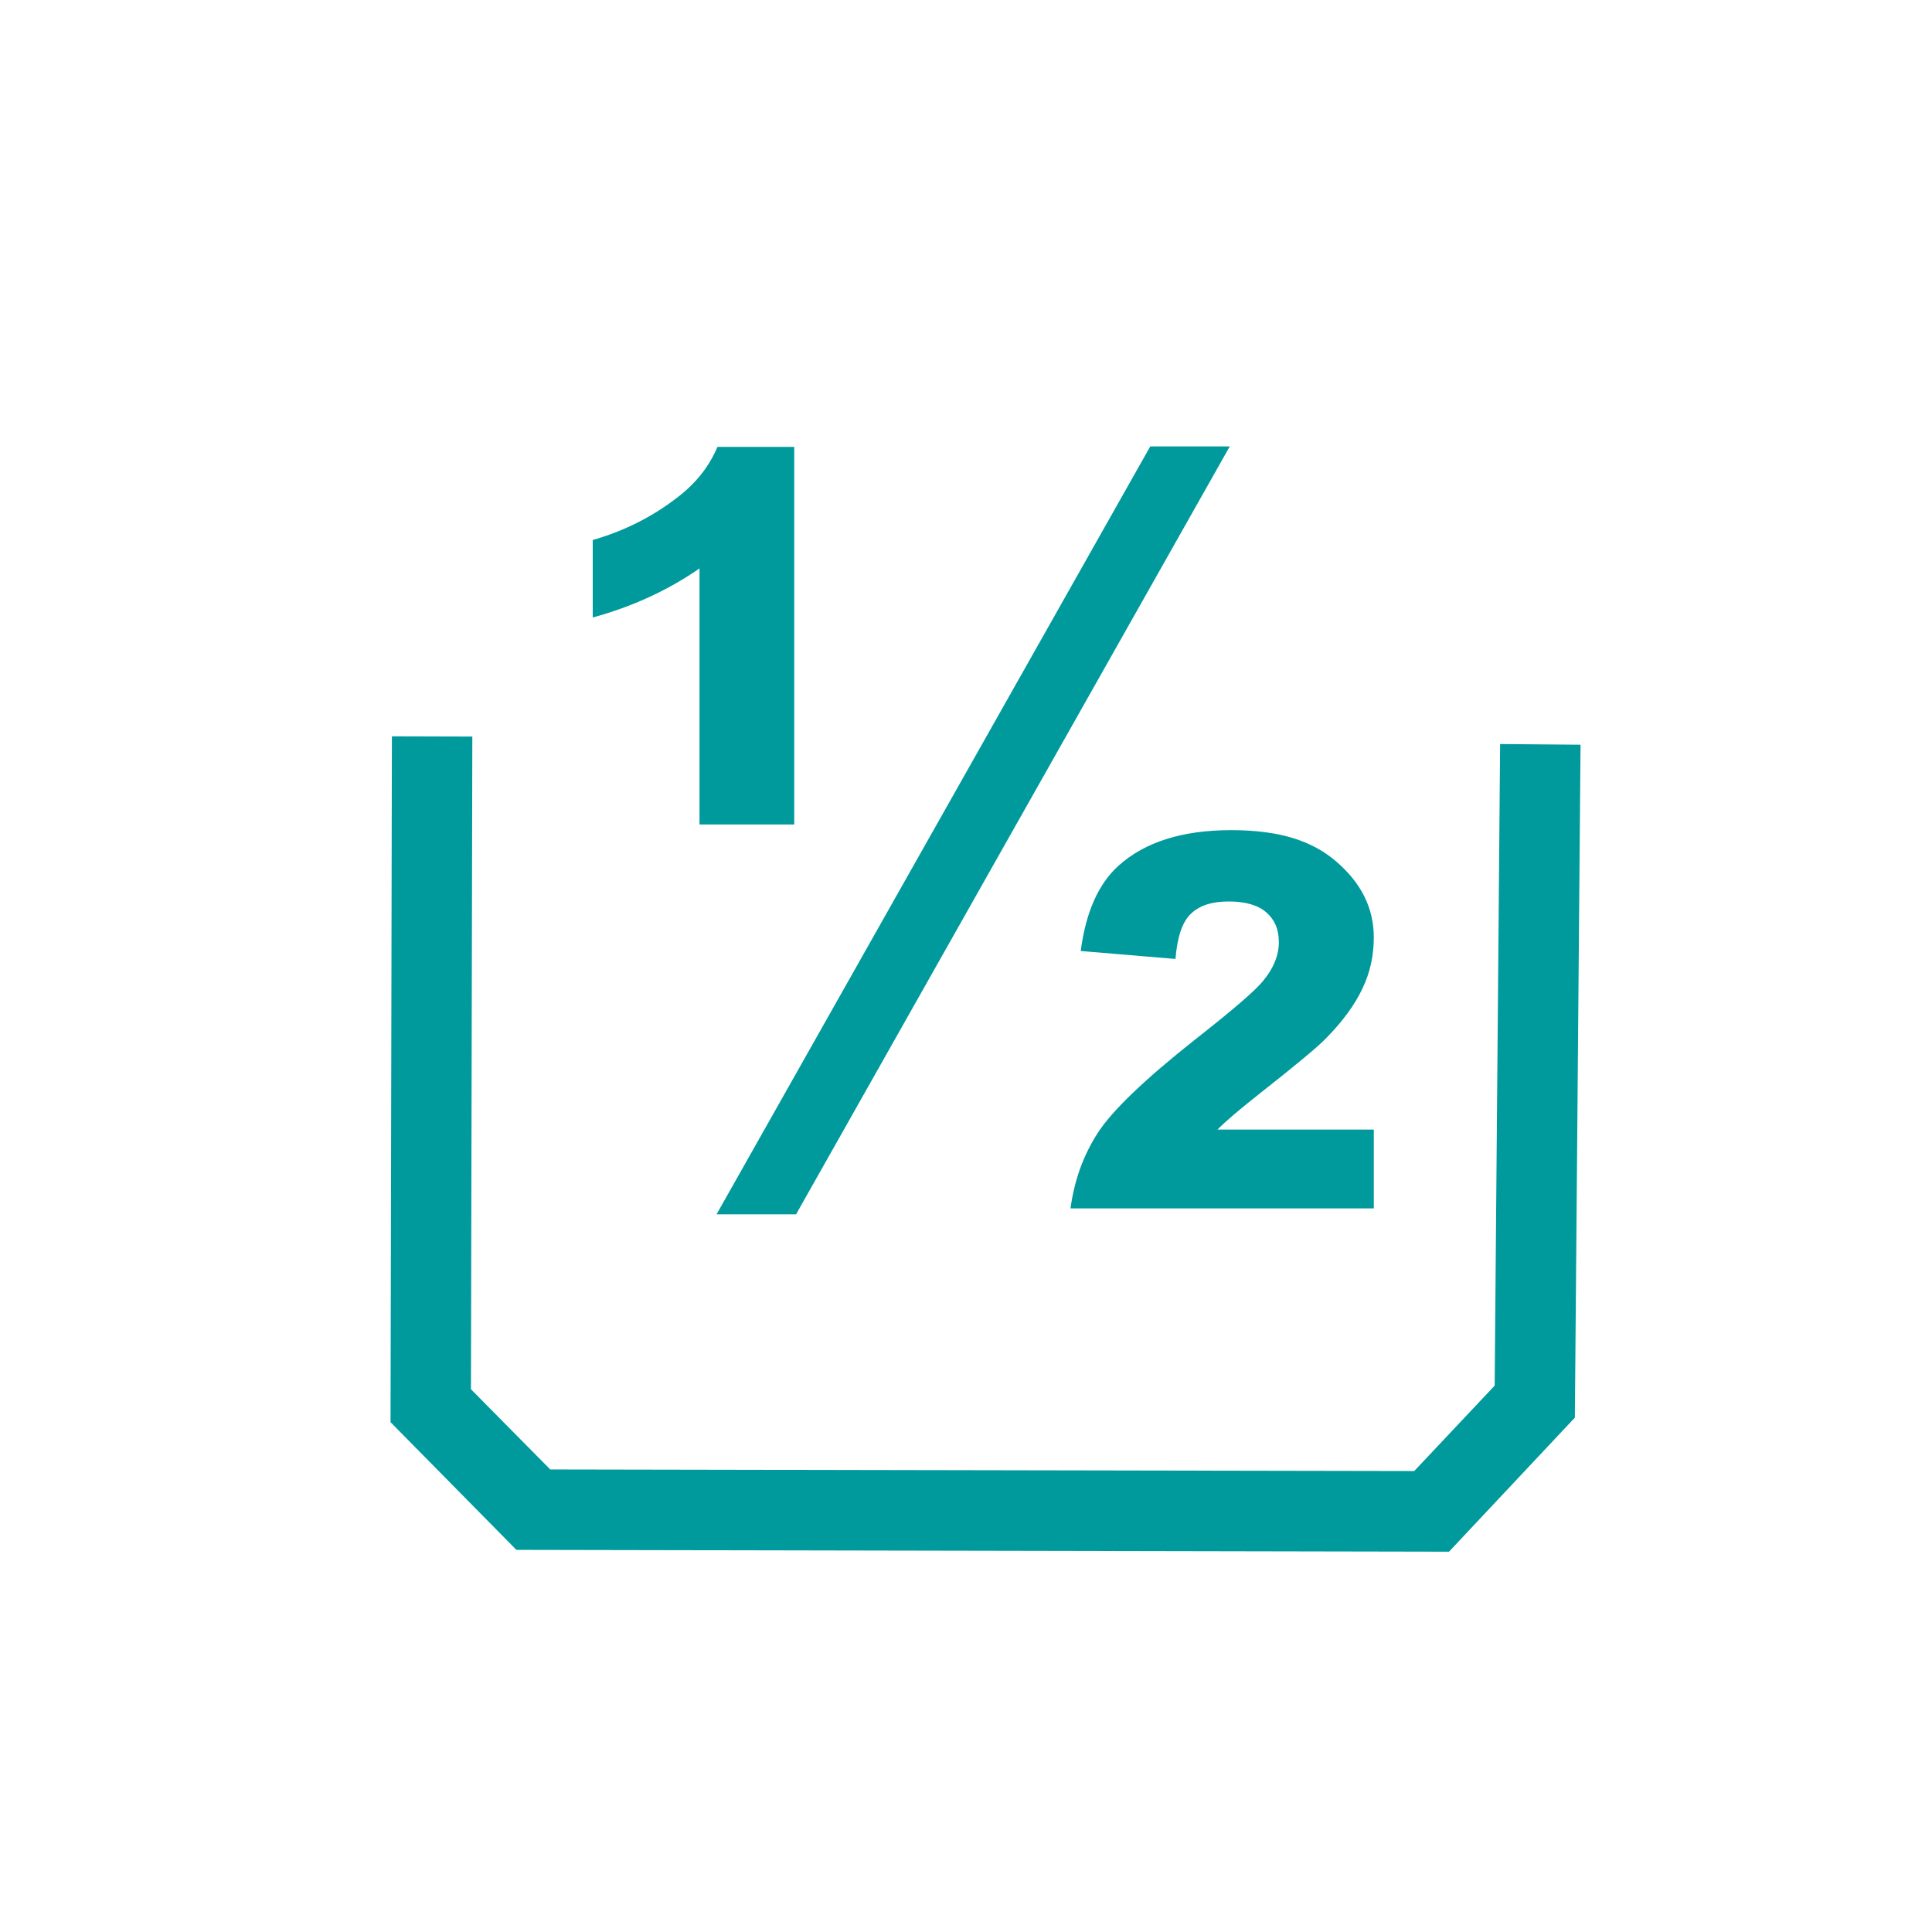 <?xml version="1.0" encoding="UTF-8"?>
<svg id="Vrstva_1" xmlns="http://www.w3.org/2000/svg" version="1.1" viewBox="0 0 85.04 85.04">
  <!-- Generator: Adobe Illustrator 29.4.0, SVG Export Plug-In . SVG Version: 2.1.0 Build 152)  -->
  <defs>
    <style>
      .st0 {
        fill: none;
      }

      .st1 {
        fill: #009a9d;
      }
    </style>
  </defs>
  <path class="st1" d="M60.47,49.74v3.45h-13.35c.17-1.25.57-2.35,1.21-3.34.64-.98,2.07-2.35,4.27-4.09,1.67-1.31,2.67-2.17,3.01-2.6.46-.56.68-1.12.68-1.69s-.18-.98-.54-1.3c-.37-.33-.93-.49-1.67-.49s-1.29.18-1.66.54c-.38.36-.6,1.02-.68,1.99l-4.17-.35c.22-1.69.77-2.95,1.67-3.76,1.16-1.04,2.81-1.56,4.95-1.56s3.59.47,4.66,1.41c1.08.94,1.62,2.04,1.62,3.31,0,.8-.16,1.55-.5,2.25-.33.71-.87,1.45-1.62,2.21-.37.38-1.36,1.2-2.96,2.46-.83.66-1.44,1.17-1.8,1.54h6.88ZM35.04,53.45h-3.5l19.09-33.8h3.5l-19.09,33.8ZM34.97,36.29h-4.18v-11.27c-1.37.95-2.94,1.68-4.7,2.16v-3.41c1.39-.4,2.65-1.03,3.77-1.91.79-.61,1.36-1.34,1.72-2.19h3.38v16.63Z"/>
  <polygon class="st1" points="63.78 68.3 22.73 68.22 17.19 62.6 17.25 32.41 20.79 32.42 20.73 61.15 24.22 64.68 62.25 64.75 65.79 60.99 66.03 32.75 69.57 32.78 69.32 62.4 63.78 68.3"/>
  <rect class="st0" x="0" y="0" width="85.04" height="85.04"/>
</svg>